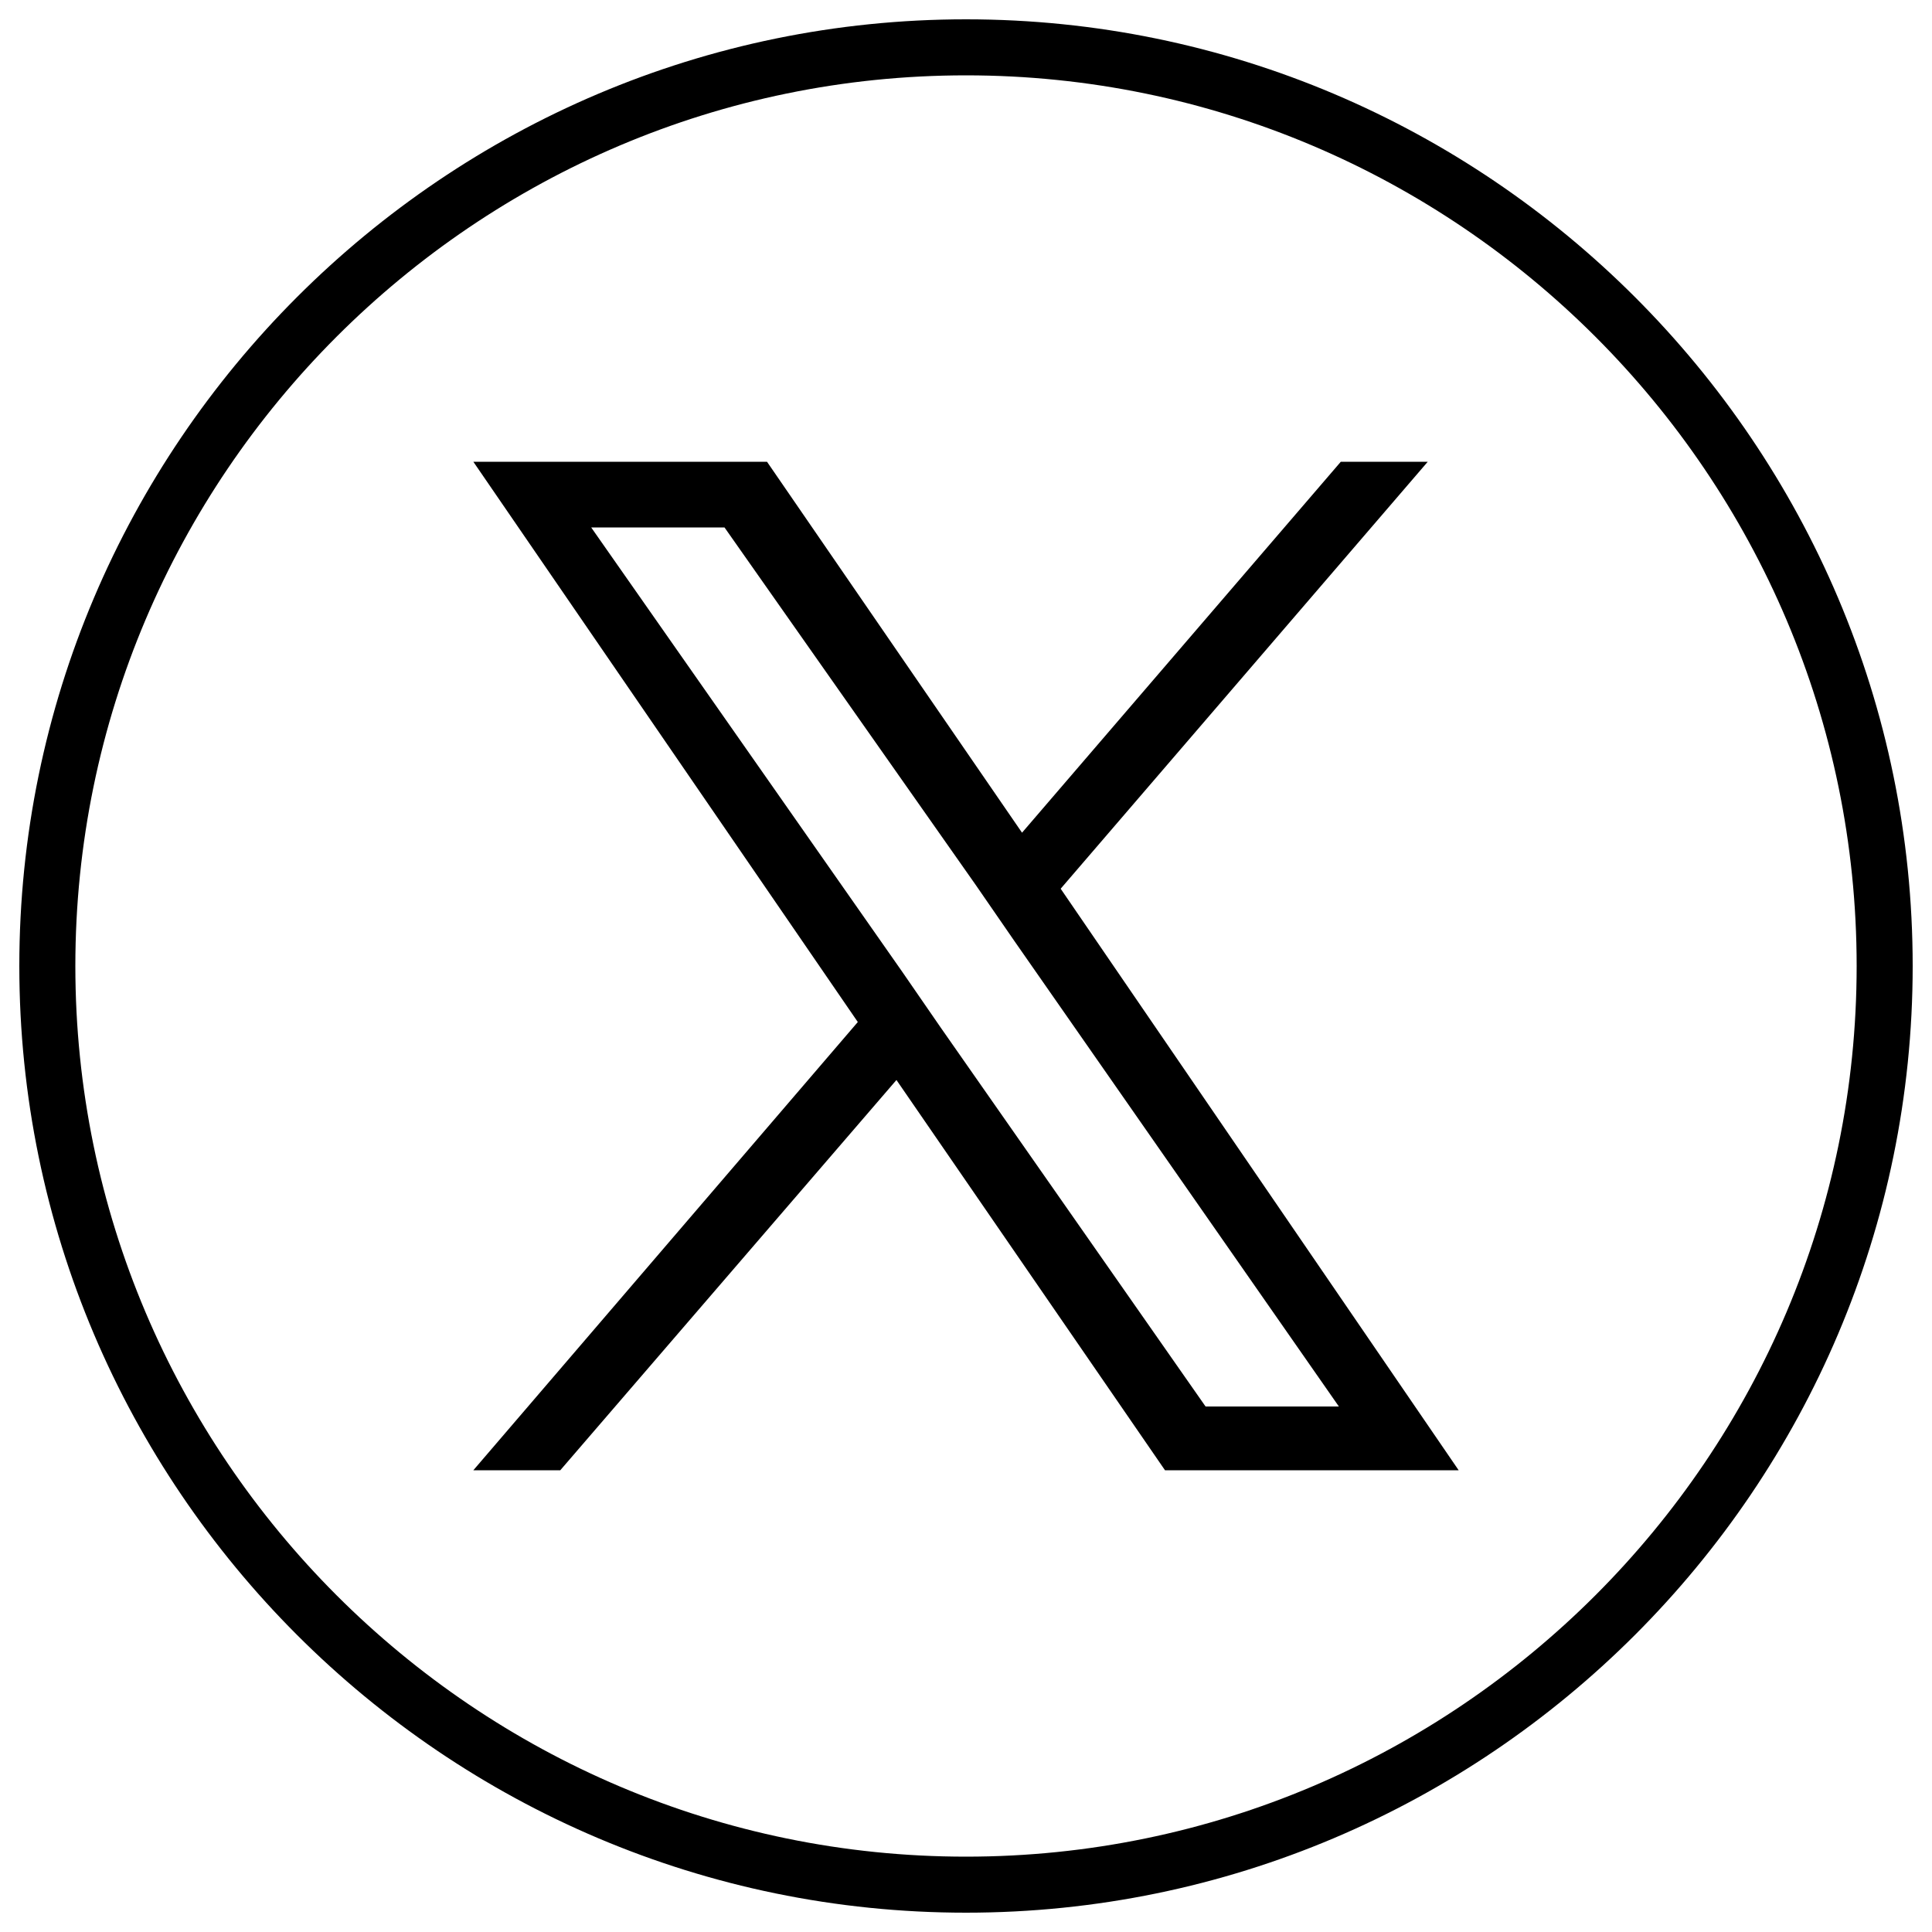 <svg xmlns="http://www.w3.org/2000/svg" xmlns:xlink="http://www.w3.org/1999/xlink" viewBox="0 0 100 100">
<path d="M54.9,46l19-22.1h-4.5L52.9,43.1L39.7,23.9H24.5l19.9,29L24.5,76.1H29l17.4-20.2l13.9,20.2h15.2L54.9,46L54.9,46z
	 M48.7,53.2l-2-2.9l-16.1-23h6.9l13,18.5l2,2.9l16.8,24.1h-6.9L48.7,53.2L48.7,53.2z"/>
<path d="M50,99C23,99,1,77,1,50C1,23,23,1,50,1c27,0,49,22,49,49C99,77,77,99,50,99z M50,3.9C24.6,3.9,3.9,24.6,3.9,50
	c0,25.4,20.7,46.1,46.1,46.1c25.4,0,46.1-20.7,46.1-46.1C96.1,24.6,75.4,3.9,50,3.9z"/>
</svg>
